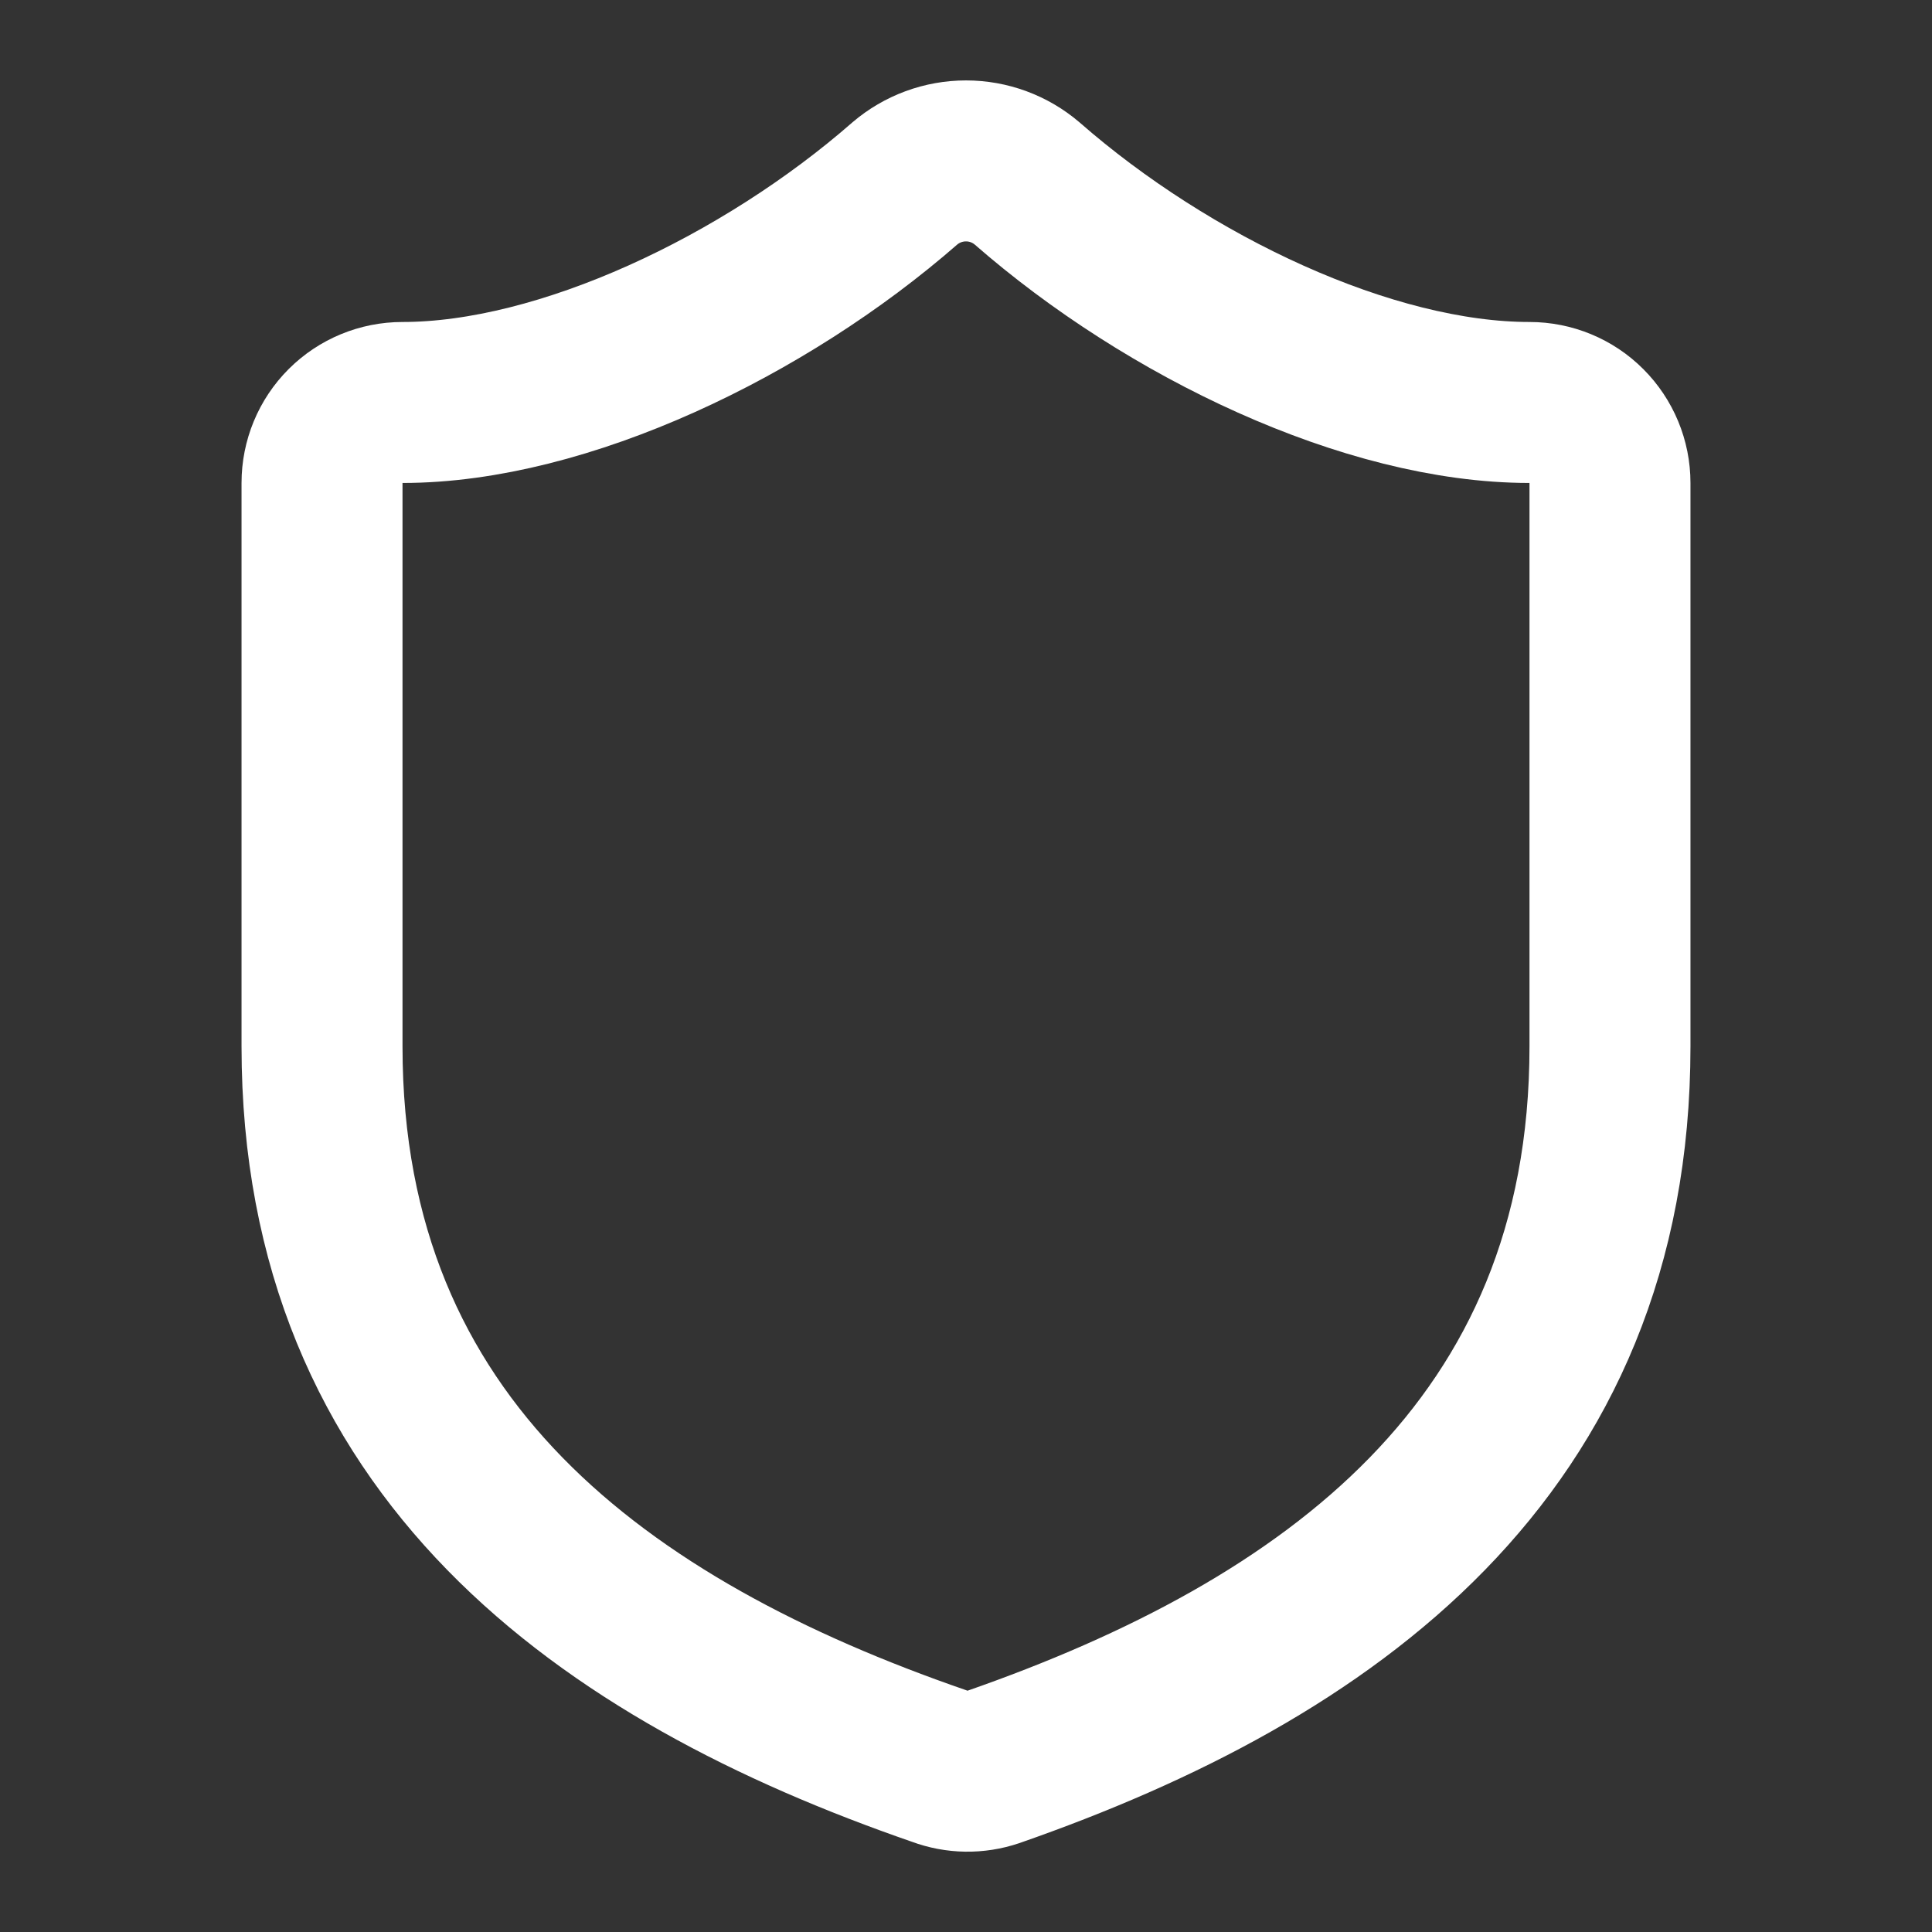<svg width="28" height="28" viewBox="0 0 28 28" fill="none" xmlns="http://www.w3.org/2000/svg">
<rect x="0" y="0" width="28" height="28" fill="#333333" stroke="none"/>
<path d="M23.333 15.166C23.333 20.999 19.25 23.916 14.396 25.608C14.142 25.694 13.866 25.69 13.615 25.596C8.75 23.916 4.667 20.999 4.667 15.166V6.999C4.667 6.69 4.789 6.393 5.008 6.174C5.227 5.955 5.524 5.833 5.833 5.833C8.166 5.833 11.083 4.433 13.113 2.659C13.36 2.448 13.675 2.332 14 2.332C14.325 2.332 14.639 2.448 14.886 2.659C16.928 4.444 19.833 5.833 22.166 5.833C22.476 5.833 22.773 5.955 22.991 6.174C23.21 6.393 23.333 6.69 23.333 6.999V15.166Z" stroke="white" stroke-width="2.333" stroke-linecap="round" stroke-linejoin="round"/>
</svg>
